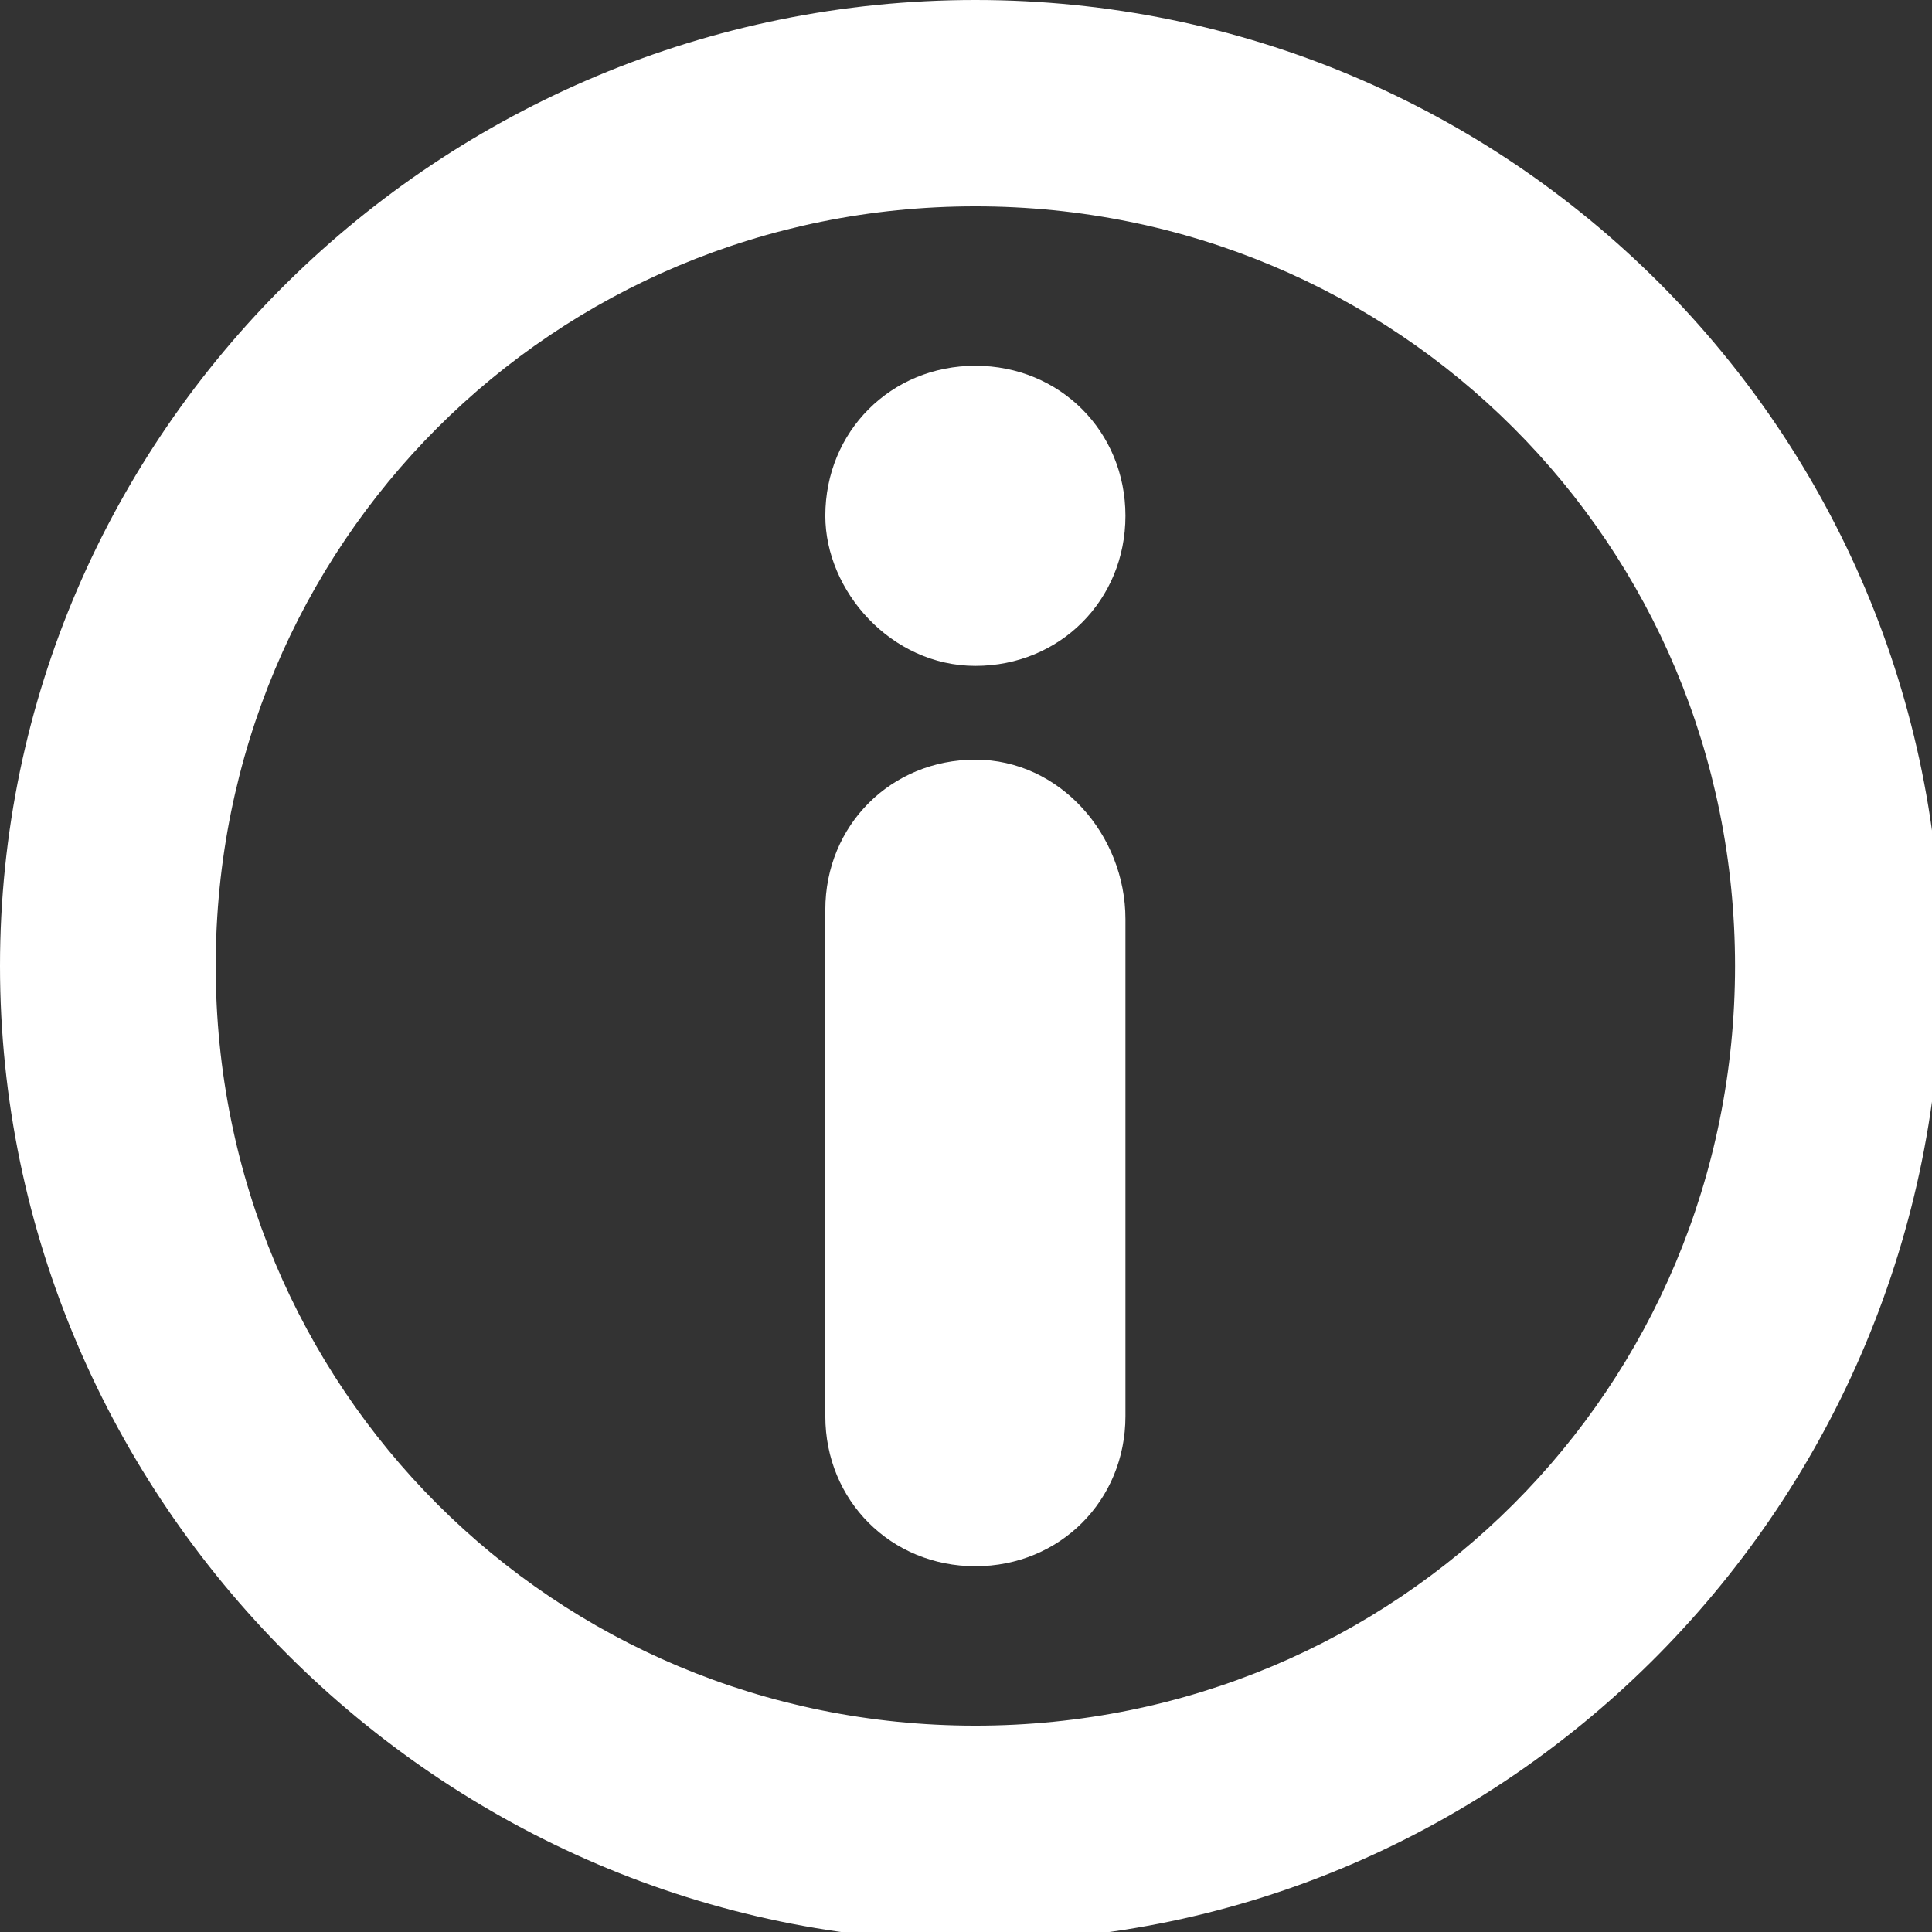 <?xml version="1.0" encoding="utf-8"?>
<!-- Generator: Adobe Illustrator 20.1.0, SVG Export Plug-In . SVG Version: 6.00 Build 0)  -->
<svg version="1.1" id="Calque_1" xmlns="http://www.w3.org/2000/svg" xmlns:xlink="http://www.w3.org/1999/xlink" x="0px" y="0px"
	 viewBox="0 0 20.6 20.6" style="enable-background:new 0 0 20.6 20.6;" xml:space="preserve">
<rect x="0" y="0" width="20.6" height="20.6" fill="#333333" stroke="none"/>
<style type="text/css">
	.st0{clip-path:url(#SVGID_2_);fill:#FFFFFF;}
</style>
<g>
	<defs>
		<rect id="SVGID_1_" x="0" y="0" width="20.7" height="20.7"/>
	</defs>
	<clipPath id="SVGID_2_">
		<use xlink:href="#SVGID_1_"  style="overflow:visible;"/>
	</clipPath>
	<path class="st0" d="M10.4,7.1c0.9,0,1.6-0.7,1.6-1.6c0-0.9-0.7-1.6-1.6-1.6c-0.9,0-1.6,0.7-1.6,1.6C8.8,6.3,9.5,7.1,10.4,7.1
		 M10.4,8.1c-0.9,0-1.6,0.7-1.6,1.6v5.4c0,0.9,0.7,1.6,1.6,1.6c0.9,0,1.6-0.7,1.6-1.6V9.8C12,8.9,11.3,8.1,10.4,8.1"/>
	<path class="st0" d="M10.4,18.4c-4.5,0-8.1-3.6-8.1-8.1s3.6-8.1,8.1-8.1s8.1,3.6,8.1,8.1S14.9,18.4,10.4,18.4 M10.4,0
		C4.7,0,0,4.6,0,10.3C0,16,4.7,20.7,10.4,20.7S20.7,16,20.7,10.3C20.7,4.6,16.1,0,10.4,0"/>
</g>
</svg>
